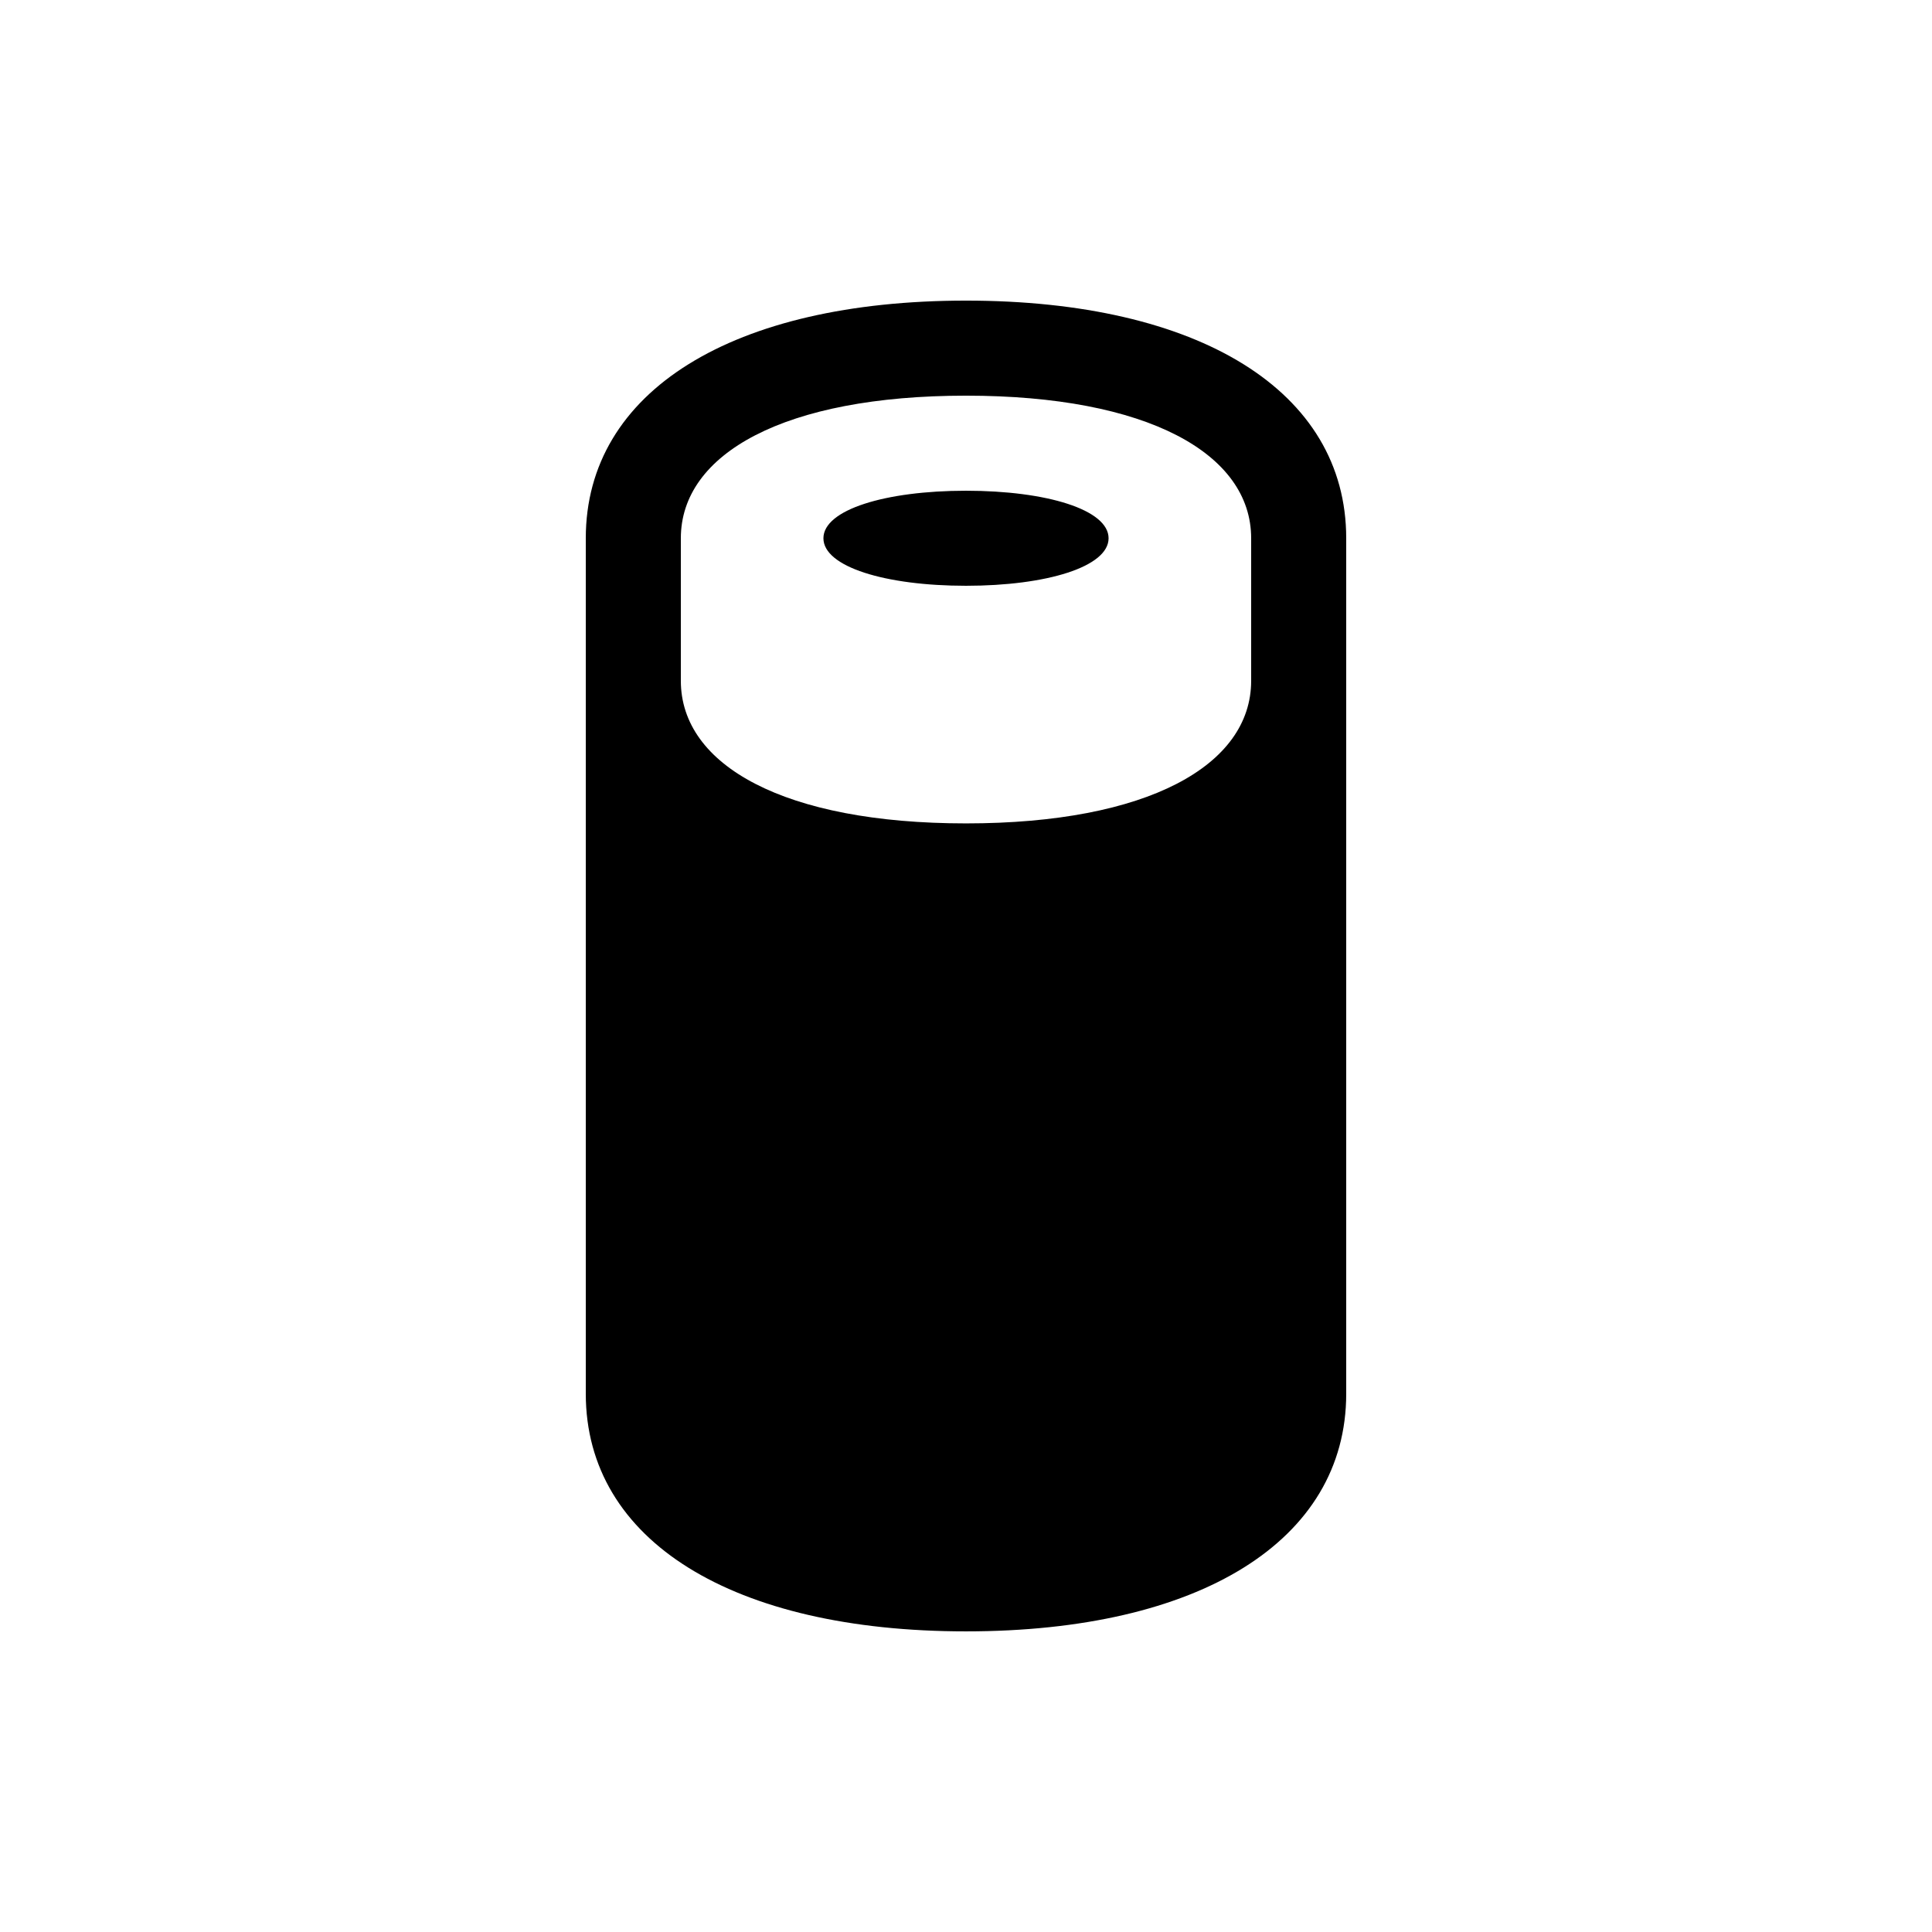 <?xml version="1.0" encoding="UTF-8"?>
<!-- The Best Svg Icon site in the world: iconSvg.co, Visit us! https://iconsvg.co -->
<svg fill="#000000" width="800px" height="800px" version="1.1" viewBox="144 144 512 512" xmlns="http://www.w3.org/2000/svg">
 <path d="m400 576.33c61.715 0 100.76-23.93 100.76-62.977v-226.71c0-39.047-39.047-62.977-100.76-62.977s-100.76 23.93-100.76 62.977v226.71c0 39.047 39.047 62.977 100.76 62.977zm0-214.12c-48.113 0-75.57-15.367-75.57-37.785v-37.785c0-22.418 27.457-37.785 75.57-37.785s75.57 15.367 75.57 37.785v37.785c0 22.418-27.457 37.785-75.57 37.785zm0-62.973c21.41 0 37.785-5.039 37.785-12.594 0-7.559-16.375-12.594-37.785-12.594s-37.785 5.039-37.785 12.594c0 7.559 16.375 12.594 37.785 12.594z"/>
</svg>